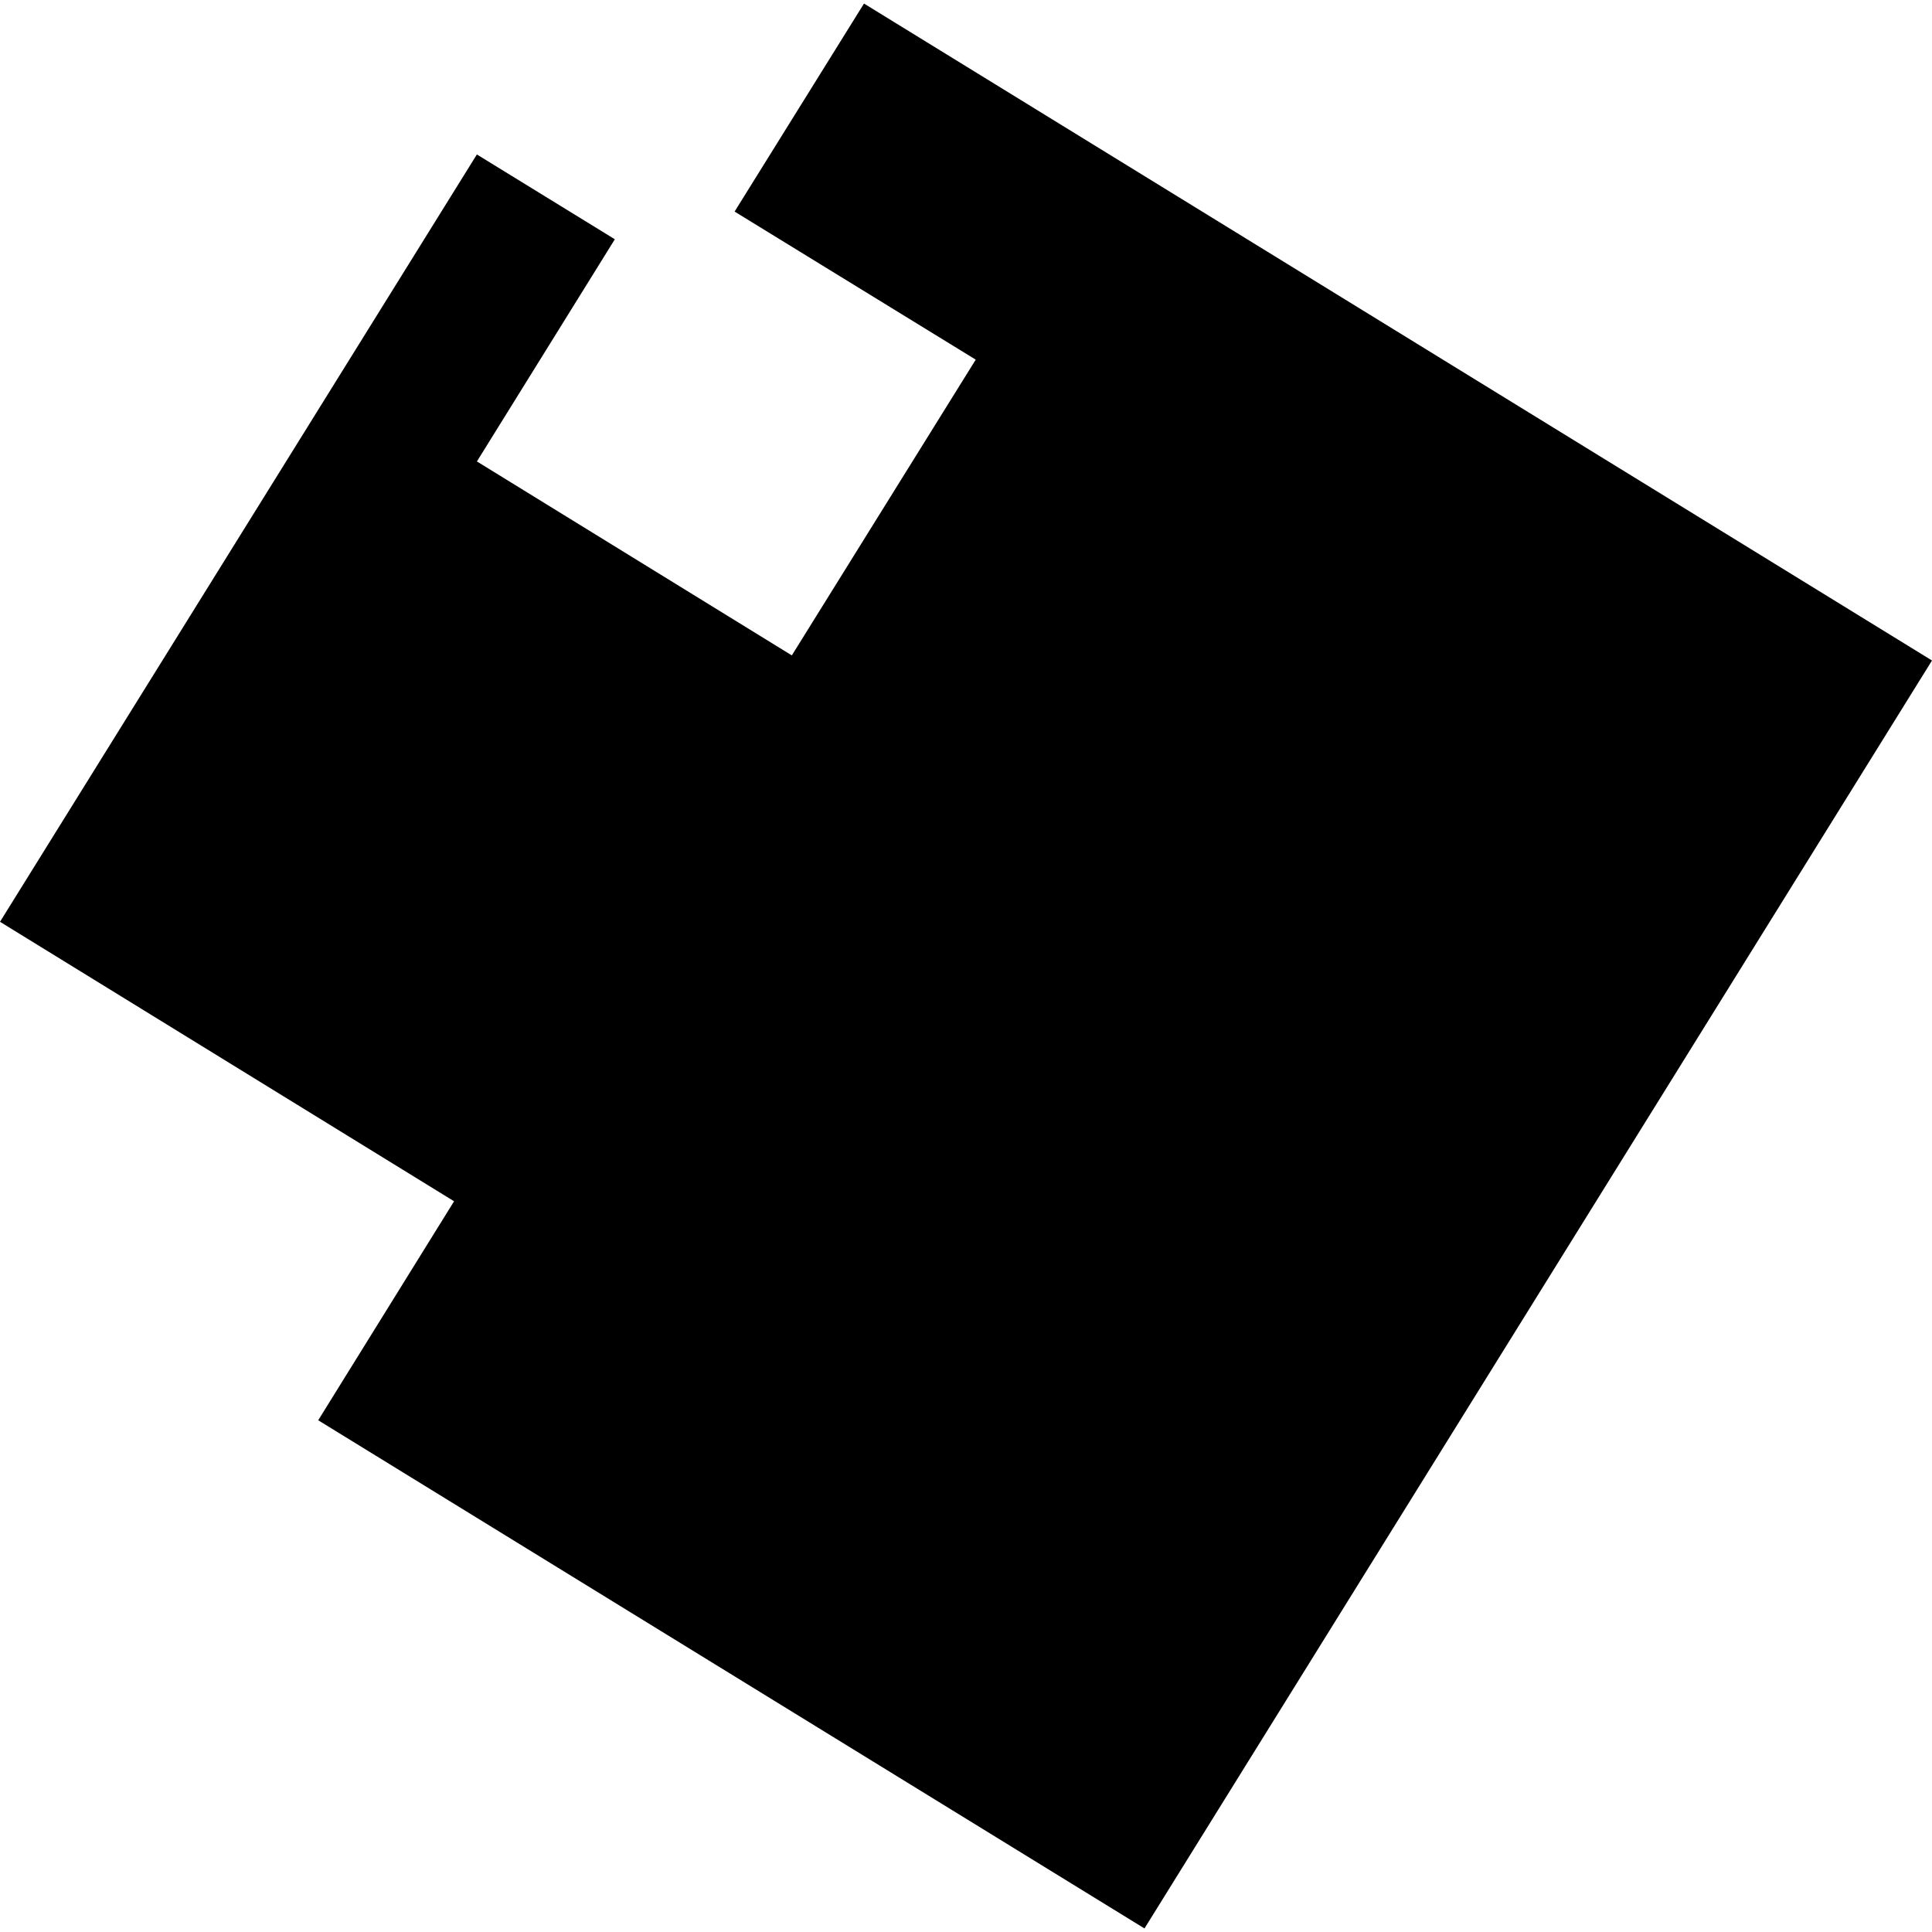 <?xml version="1.0" encoding="utf-8" standalone="no"?>
<!DOCTYPE svg PUBLIC "-//W3C//DTD SVG 1.1//EN"
  "http://www.w3.org/Graphics/SVG/1.1/DTD/svg11.dtd">
<!-- Created with matplotlib (https://matplotlib.org/) -->
<svg height="288pt" version="1.1" viewBox="0 0 288 288" width="288pt" xmlns="http://www.w3.org/2000/svg" xmlns:xlink="http://www.w3.org/1999/xlink">
 <defs>
  <style type="text/css">
*{stroke-linecap:butt;stroke-linejoin:round;}
  </style>
 </defs>
 <g id="figure_1">
  <g id="patch_1">
   <path d="M 0 288 
L 288 288 
L 288 0 
L 0 0 
z
" style="fill:none;opacity:0;"/>
  </g>
  <g id="axes_1">
   <g id="PatchCollection_1">
    <path clip-path="url(#p564cdb6489)" d="M 47.435 211.716 
L 170.606 287.47 
L 288 98.461 
L 128.794 0.53 
L 109.506 31.539 
L 145.451 53.612 
L 118.036 97.7 
L 71.092 68.787 
L 91.653 35.668 
L 71.087 23.025 
L 0 137.411 
L 67.688 179.072 
L 47.435 211.716 
"/>
   </g>
  </g>
 </g>
 <defs>
  <clipPath id="p564cdb6489">
   <rect height="286.941" width="288" x="0" y="0.53"/>
  </clipPath>
 </defs>
</svg>
